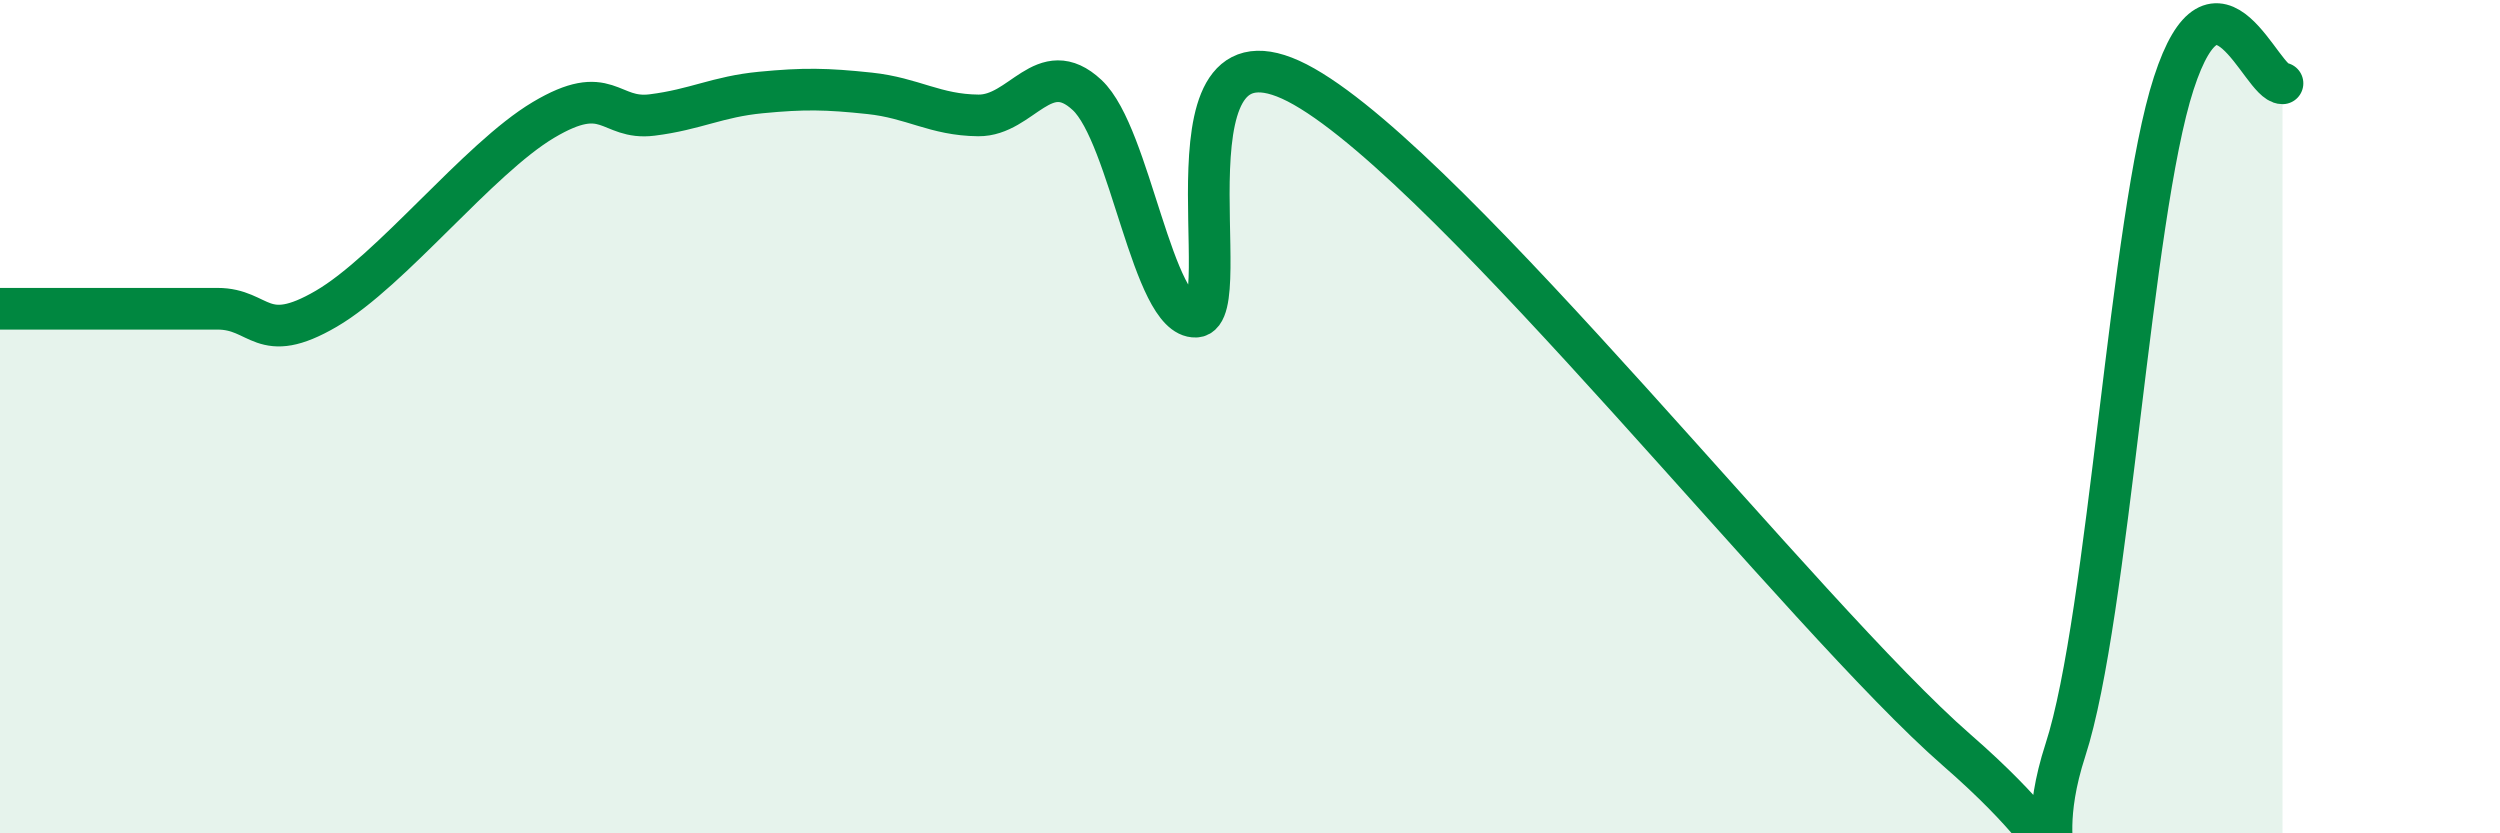 
    <svg width="60" height="20" viewBox="0 0 60 20" xmlns="http://www.w3.org/2000/svg">
      <path
        d="M 0,7.41 C 0.52,7.41 1.57,7.41 2.61,7.41 C 3.65,7.41 4.18,7.41 5.22,7.41 C 6.26,7.41 6.27,8.32 7.83,7.41 C 9.39,6.5 11.48,3.81 13.04,2.88 C 14.6,1.95 14.61,2.89 15.65,2.76 C 16.69,2.63 17.22,2.32 18.26,2.22 C 19.3,2.12 19.83,2.13 20.87,2.24 C 21.91,2.35 22.44,2.76 23.48,2.77 C 24.52,2.78 25.05,1.31 26.09,2.28 C 27.13,3.25 27.66,7.64 28.7,7.6 C 29.74,7.56 27.65,0 31.3,2.08 C 34.95,4.16 43.31,14.82 46.96,18 C 50.61,21.18 48.53,21.2 49.57,18 C 50.61,14.8 51.13,5.2 52.17,2 C 53.21,-1.2 54.26,2 54.78,2L54.78 20L0 20Z"
        fill="#008740"
        opacity="0.1"
        stroke-linecap="round"
        stroke-linejoin="round"
      />
      <path
        d="M 0,7.41 C 0.52,7.41 1.57,7.41 2.61,7.41 C 3.65,7.41 4.18,7.41 5.22,7.41 C 6.26,7.41 6.27,8.32 7.83,7.41 C 9.39,6.5 11.48,3.81 13.04,2.88 C 14.6,1.95 14.61,2.89 15.65,2.76 C 16.69,2.63 17.22,2.32 18.26,2.22 C 19.3,2.12 19.83,2.13 20.87,2.24 C 21.91,2.35 22.44,2.76 23.48,2.77 C 24.52,2.78 25.05,1.31 26.09,2.28 C 27.13,3.25 27.66,7.64 28.7,7.6 C 29.74,7.56 27.65,0 31.3,2.08 C 34.95,4.16 43.31,14.82 46.96,18 C 50.61,21.18 48.53,21.2 49.57,18 C 50.61,14.8 51.13,5.2 52.17,2 C 53.21,-1.2 54.26,2 54.78,2"
        stroke="#008740"
        stroke-width="1"
        fill="none"
        stroke-linecap="round"
        stroke-linejoin="round"
      />
    </svg>
  